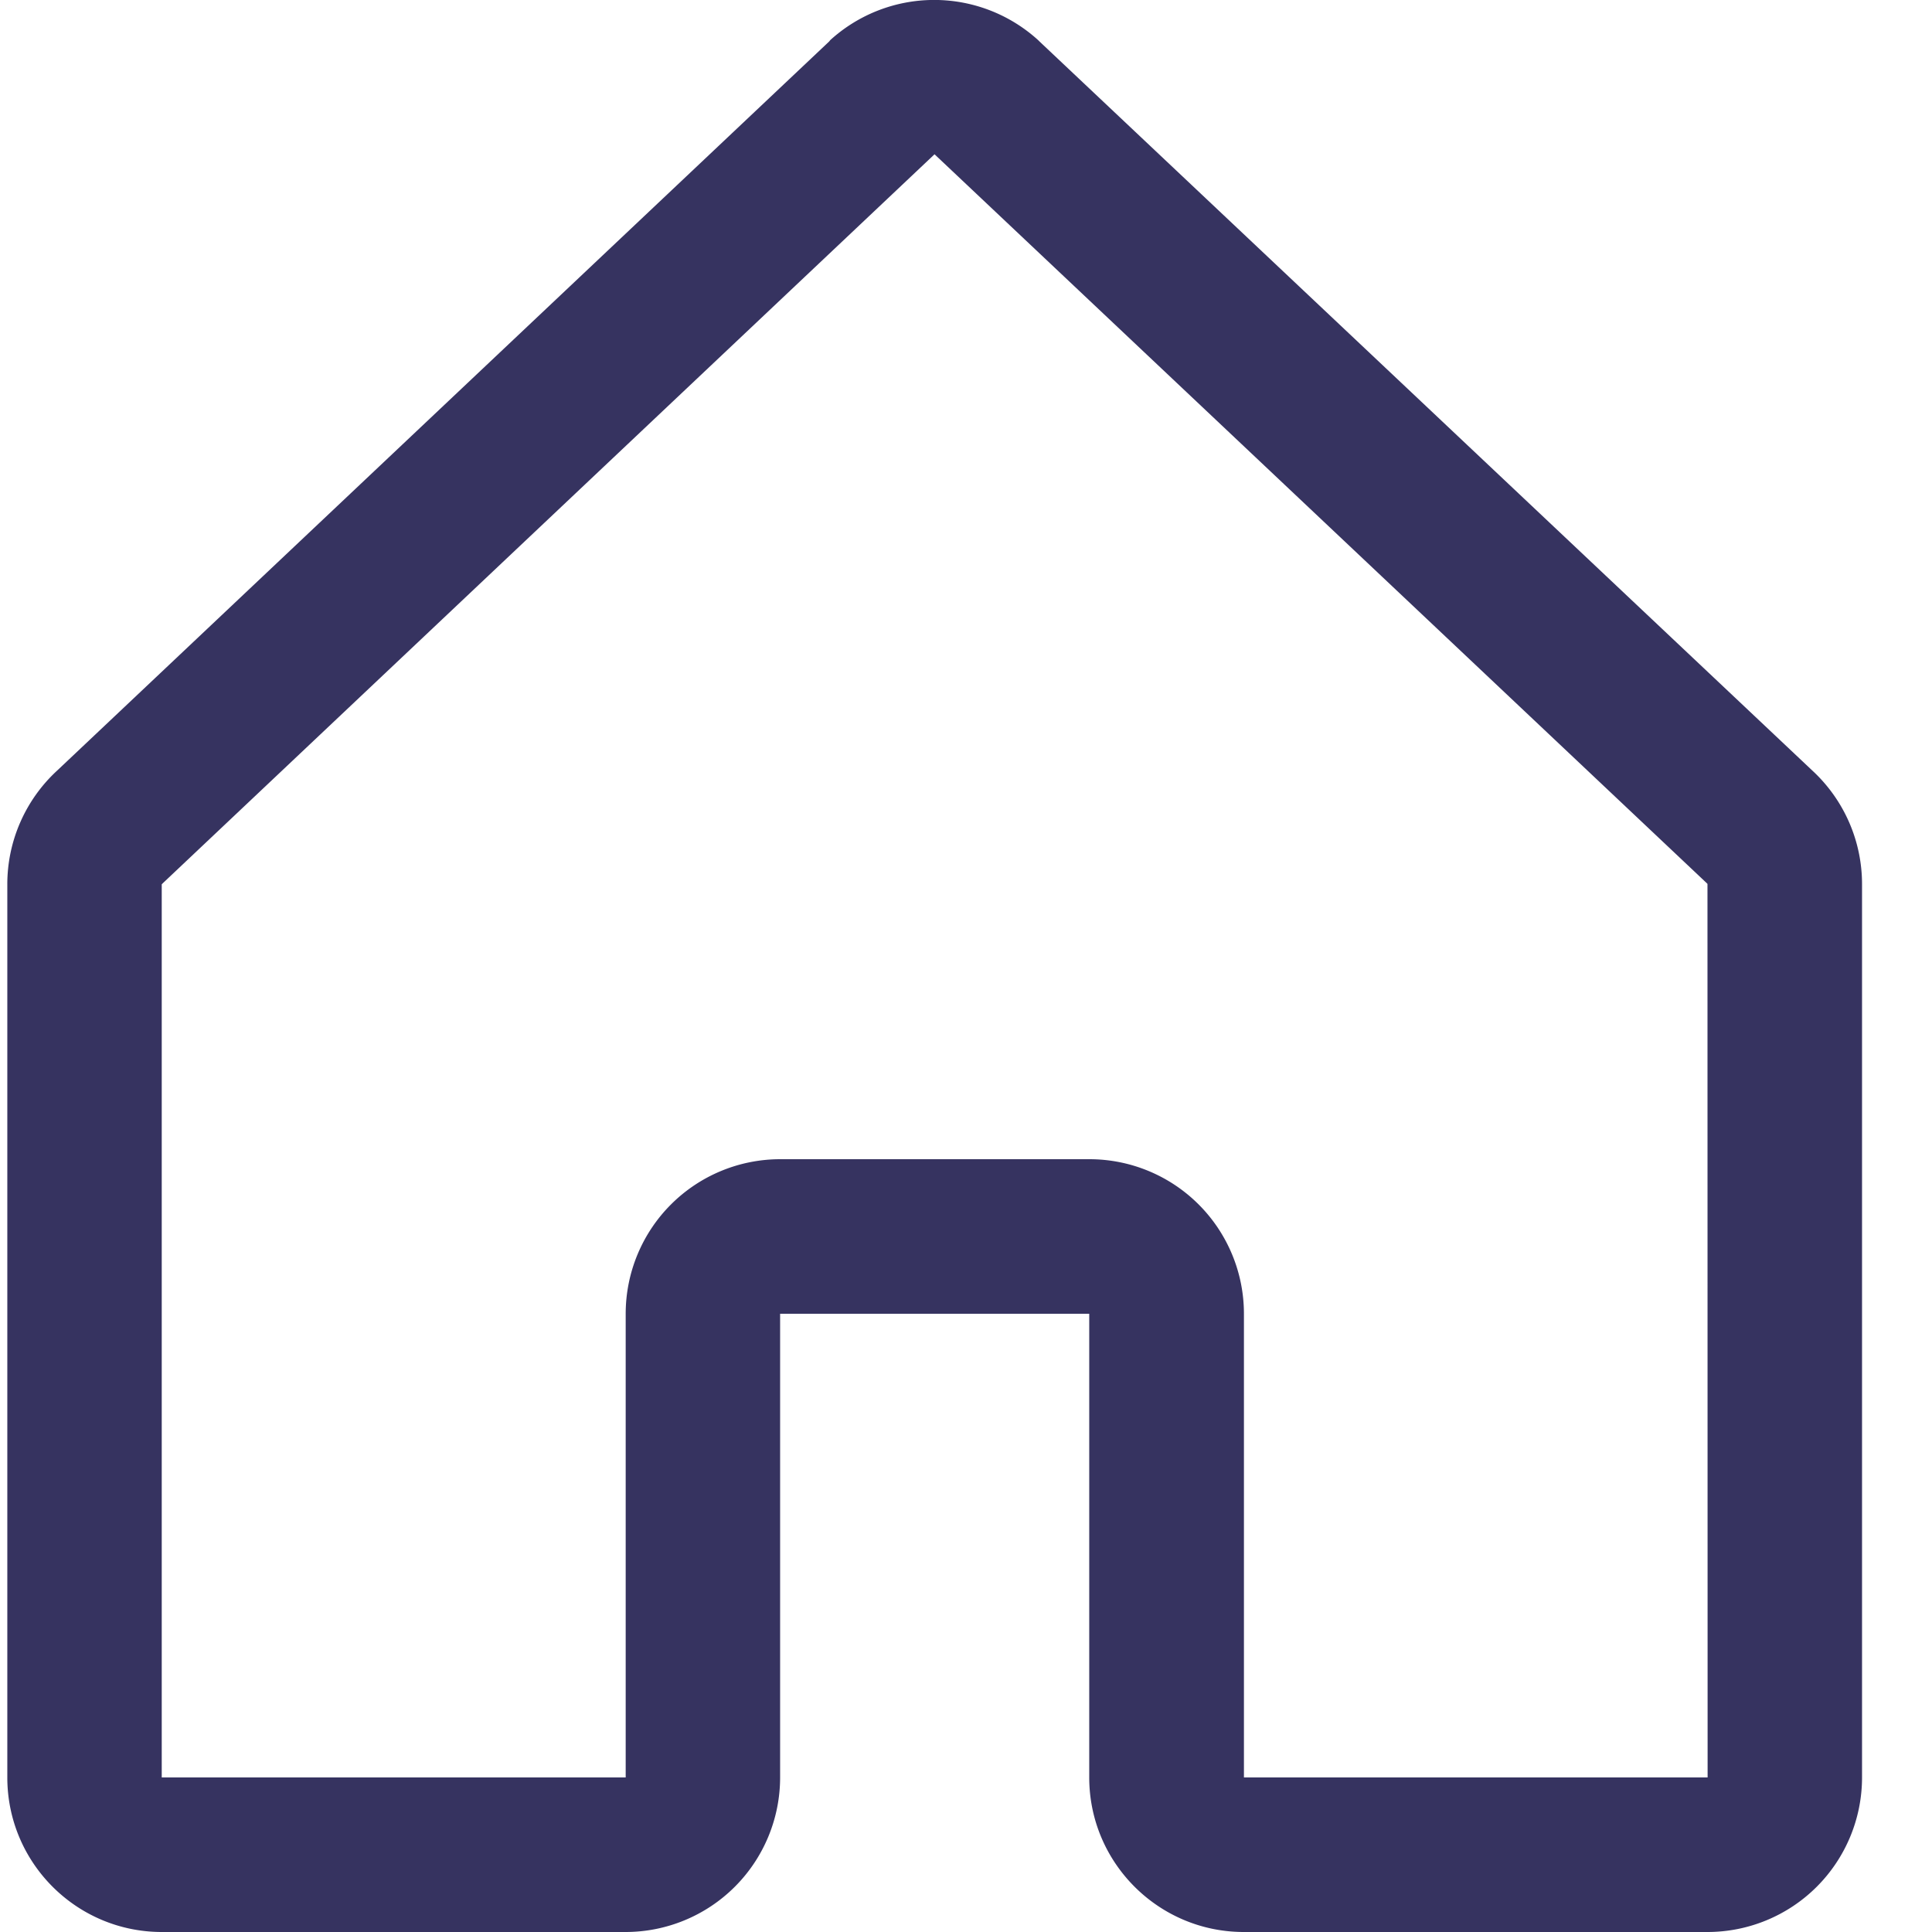 <svg xmlns="http://www.w3.org/2000/svg" fill="none" viewBox="0 0 14 14">
  <path fill="#363360" d="M13.132 5.583 7.532.3 7.523.291a1.12 1.12 0 0 0-1.507 0L6.009.3.415 5.583a1.12 1.12 0 0 0-.362.825v6.472c0 .618.501 1.12 1.12 1.12h3.36a1.12 1.12 0 0 0 1.12-1.12V9.52h2.24v3.36c0 .618.502 1.12 1.12 1.12h3.36a1.12 1.12 0 0 0 1.12-1.12V6.408a1.12 1.12 0 0 0-.361-.825m-.758 7.297h-3.36V9.52a1.12 1.12 0 0 0-1.12-1.12h-2.24a1.12 1.12 0 0 0-1.12 1.12v3.36H1.172V6.408L1.18 6.4l5.592-5.282 5.594 5.28.007.007z"/>
</svg>
